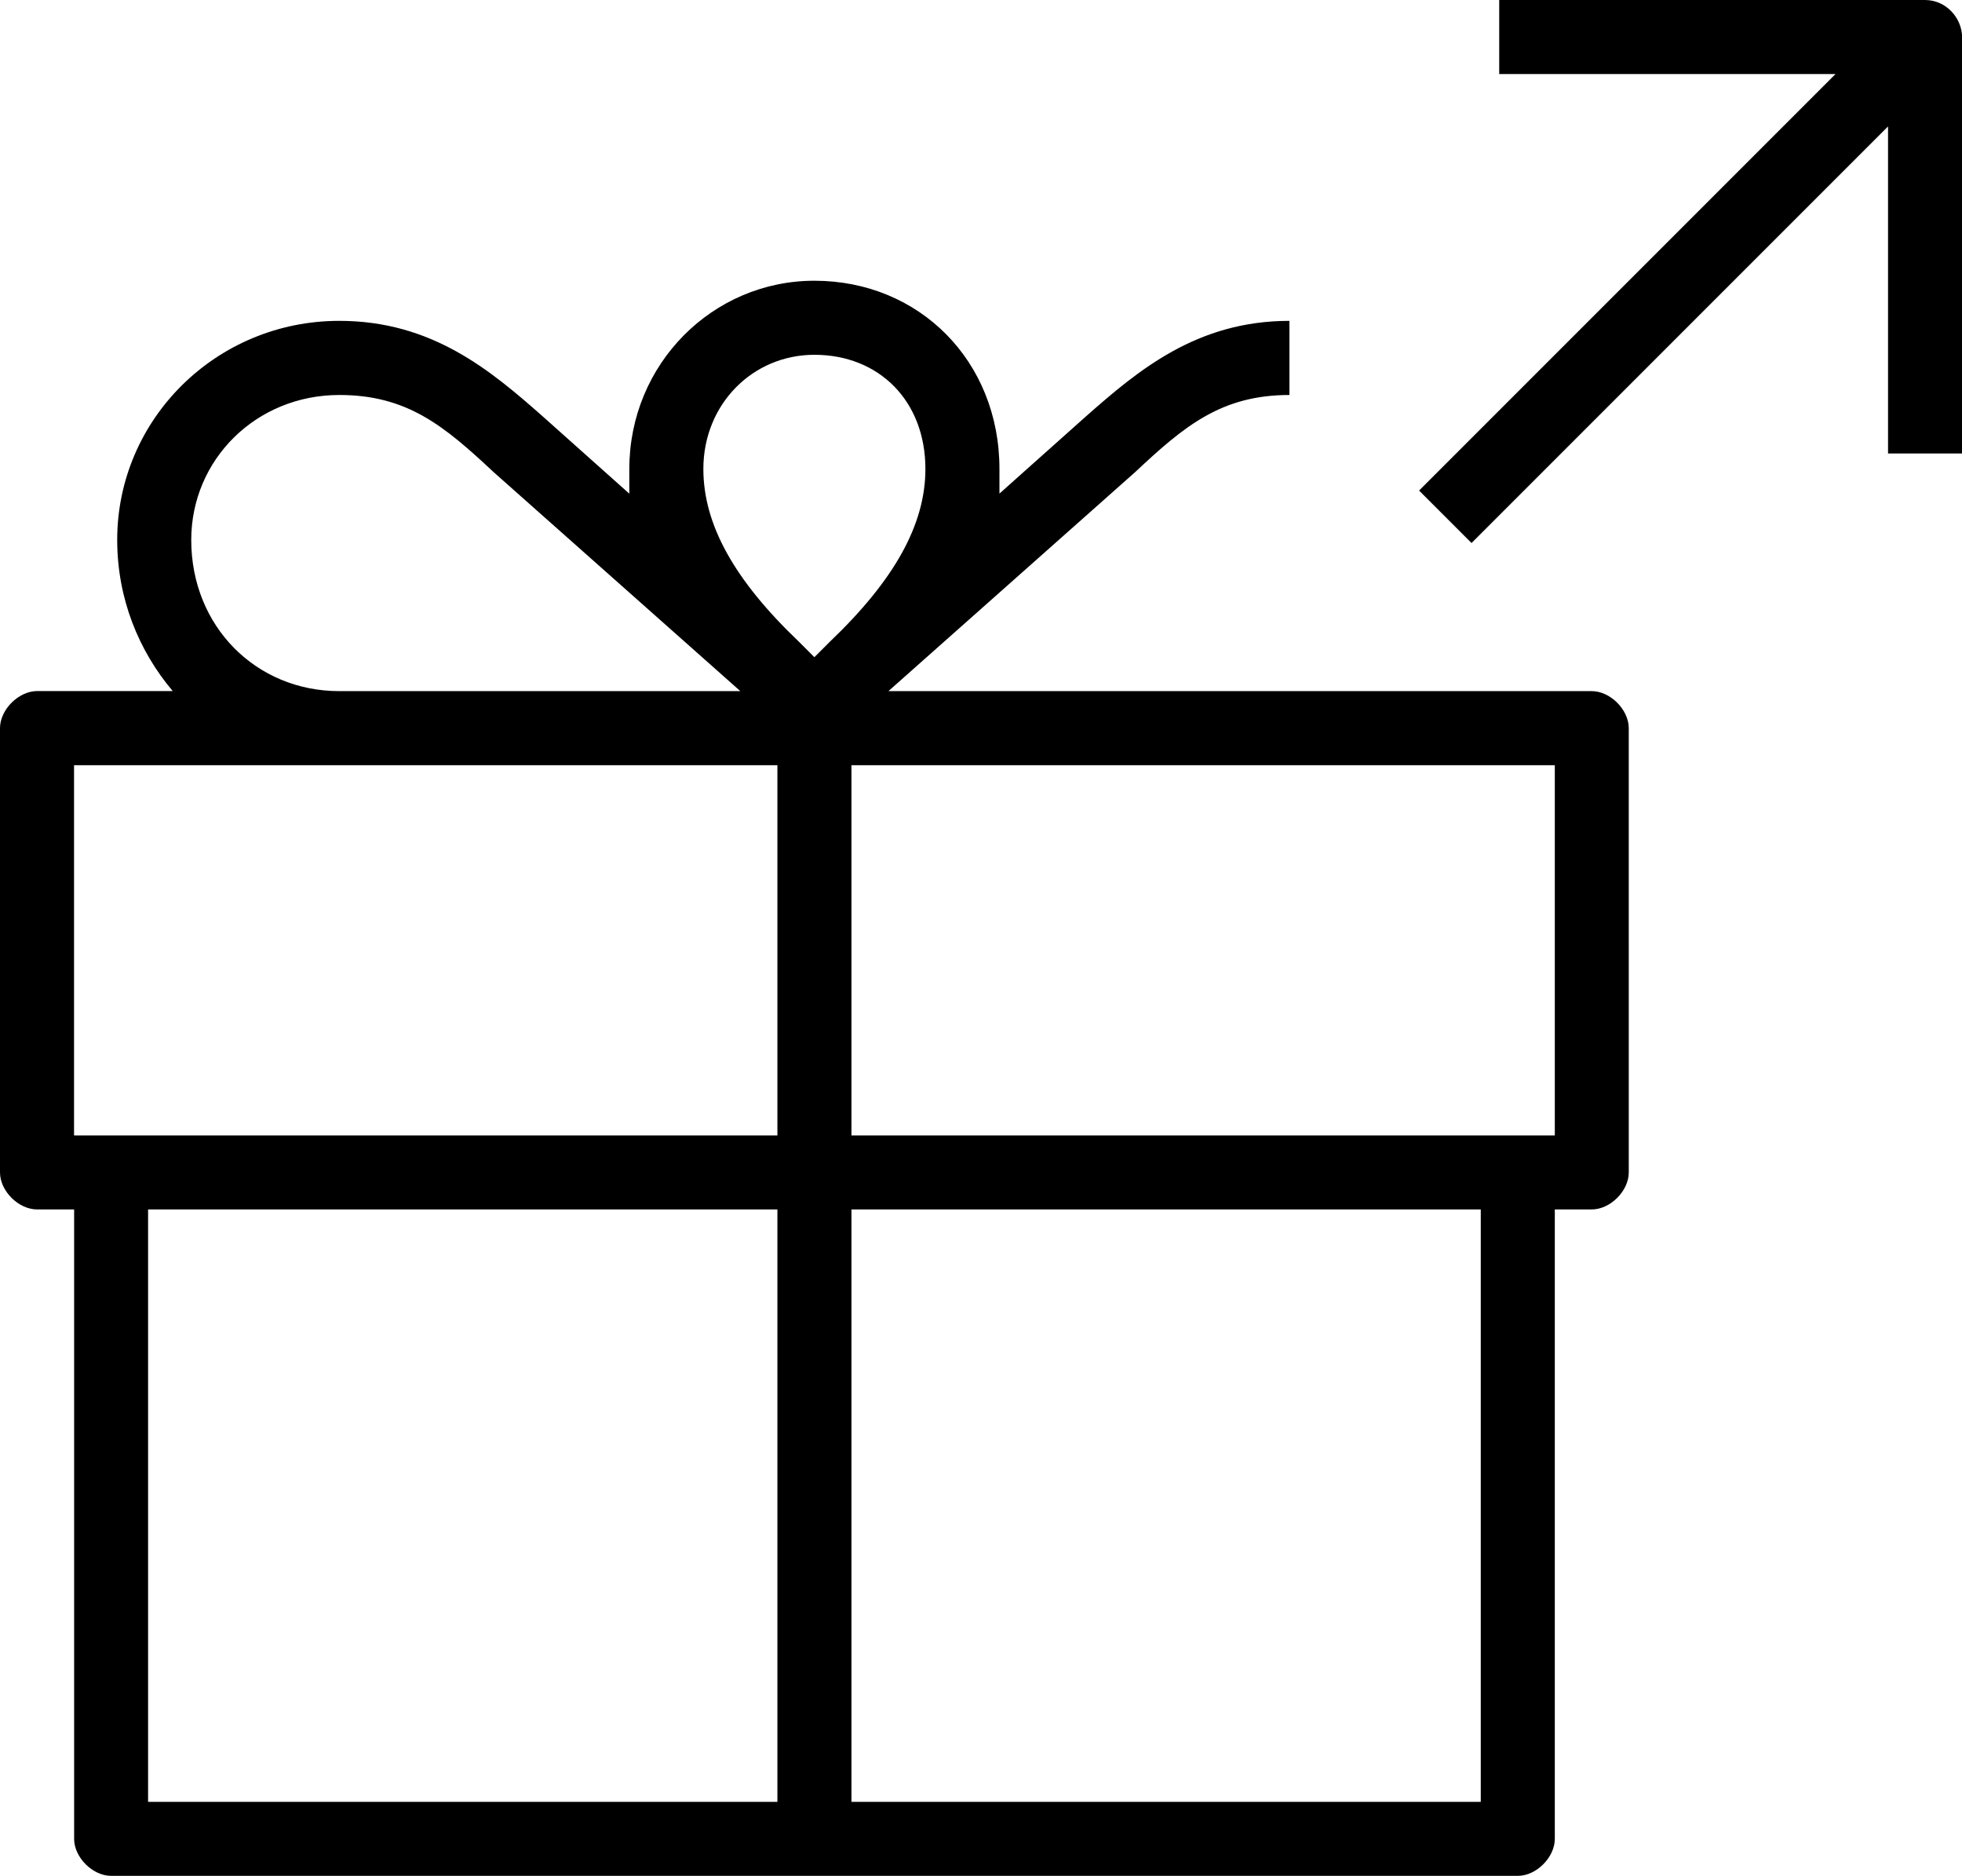 <?xml version="1.0" encoding="UTF-8"?>
<!-- Generator: Adobe Illustrator 23.0.4, SVG Export Plug-In . SVG Version: 6.00 Build 0)  -->
<svg xmlns="http://www.w3.org/2000/svg" xmlns:xlink="http://www.w3.org/1999/xlink" version="1.1" id="Layer_1" x="0px" y="0px" viewBox="0 0 23.822 22.773" style="enable-background:new 0 0 23.822 22.773;" xml:space="preserve">
<path d="M17.23,5.955l0.637,0.637l5.057-5.057v3.97h0.899V0.45  C23.822,0.225,23.635,0,23.372,0h-5.169v0.899h4.083L17.23,5.955z M10.338,13.784  v-4.495h8.54v4.495H10.338z M10.338,21.874v-7.192h7.641v7.192H10.338z   M8.54,5.693c0-0.786,0.599-1.386,1.348-1.386c0.787,0,1.348,0.562,1.348,1.386  c0,0.674-0.375,1.348-1.161,2.098l-0.187,0.187L9.701,7.791  C8.915,7.042,8.54,6.367,8.54,5.693z M2.322,6.555  c0-0.974,0.786-1.76,1.798-1.76c0.824,0,1.273,0.375,1.873,0.936l2.996,2.659  H4.12C3.109,8.39,2.322,7.604,2.322,6.555z M1.798,21.874v-7.192h7.641v7.192  H1.798z M0.899,13.784v-4.495h8.54v4.495H0.899z M0,14.233  c0,0.225,0.225,0.449,0.45,0.449h0.45v7.641c0,0.225,0.225,0.449,0.449,0.449  h17.08c0.225,0,0.449-0.225,0.449-0.449v-7.641h0.449  c0.225,0,0.449-0.225,0.449-0.449V8.84c0-0.225-0.225-0.45-0.449-0.45h-8.54  l2.996-2.659c0.599-0.562,1.049-0.936,1.873-0.936V3.895  c-1.124,0-1.835,0.599-2.472,1.161l-1.049,0.936V5.693  c0-1.311-0.974-2.285-2.247-2.285c-1.236,0-2.247,1.011-2.247,2.285v0.3  L6.592,5.057C5.956,4.495,5.244,3.895,4.12,3.895  c-1.498,0-2.697,1.198-2.697,2.659c0,0.712,0.262,1.348,0.674,1.835H0.45  C0.225,8.39,0,8.615,0,8.84V14.233z"></path>
</svg>
